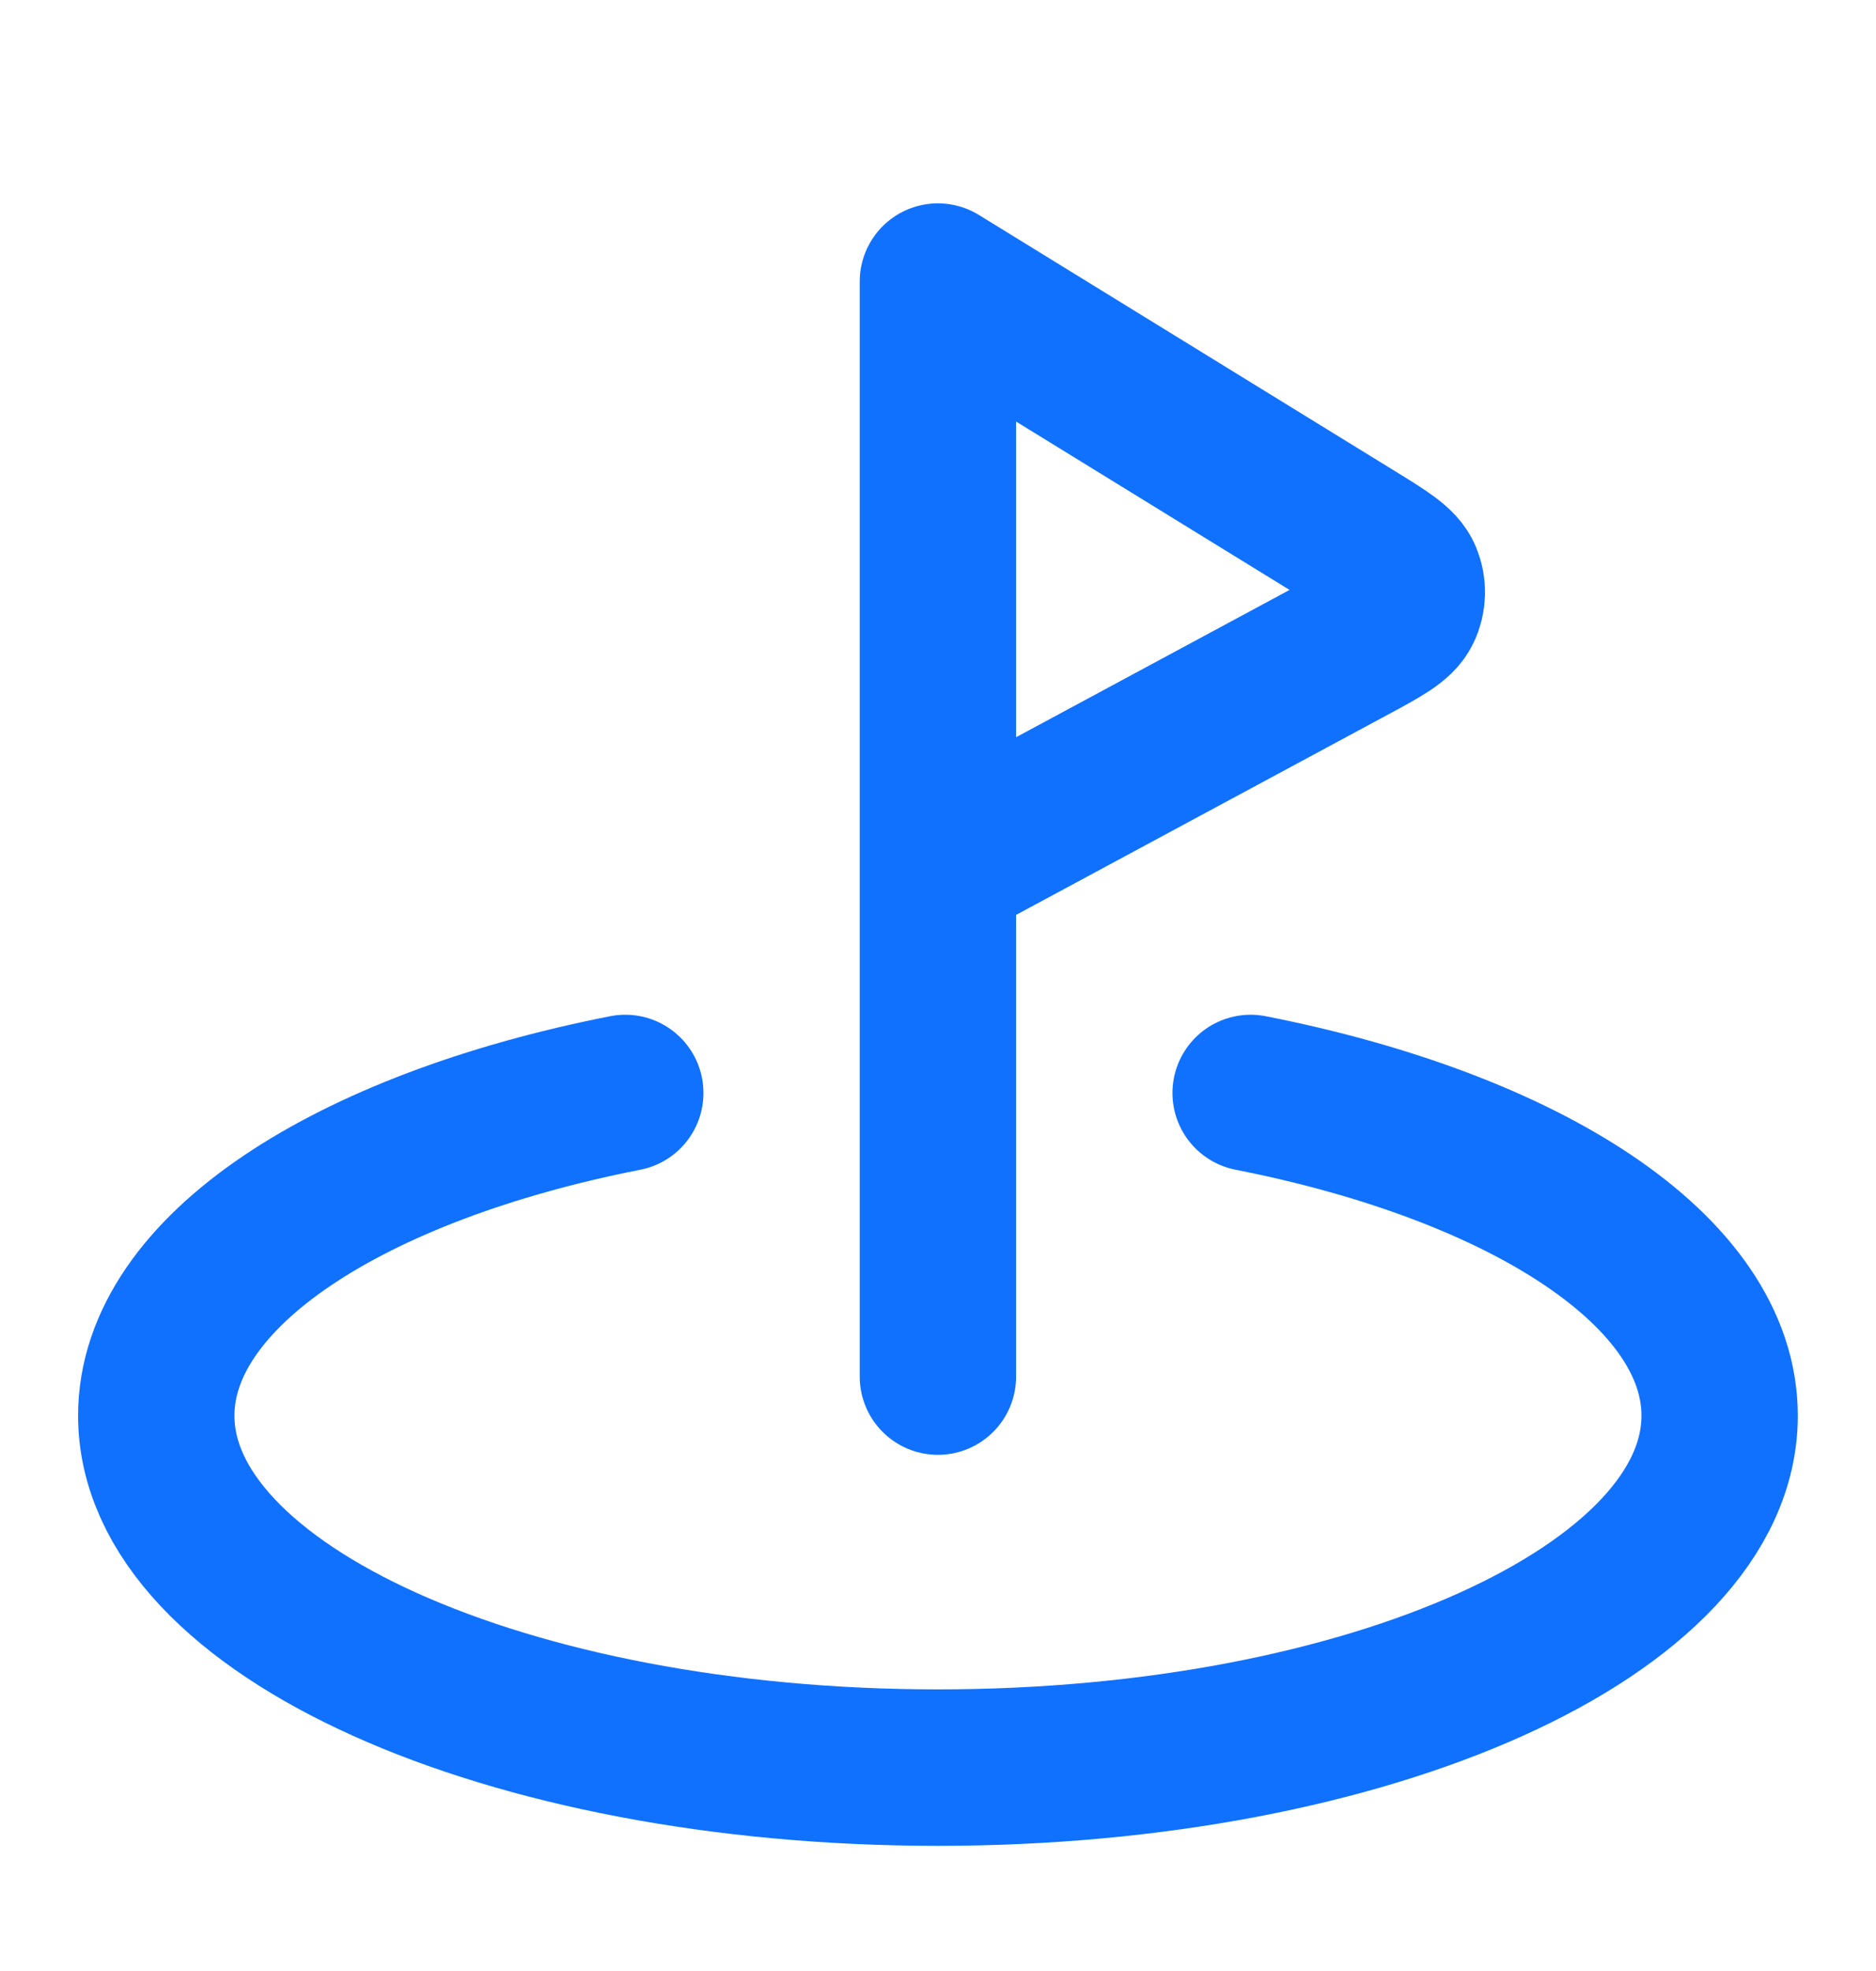 <svg width="20" height="21" viewBox="0 0 20 21" fill="none" xmlns="http://www.w3.org/2000/svg">
<path d="M13.333 11.645C16.276 12.224 18.333 13.546 18.333 15.083C18.333 17.154 14.602 18.833 9.999 18.833C5.397 18.833 1.666 17.154 1.666 15.083C1.666 13.546 3.723 12.224 6.666 11.645M9.999 14.667V3L14.431 5.727C14.754 5.926 14.916 6.025 14.967 6.151C15.012 6.26 15.009 6.383 14.957 6.49C14.899 6.612 14.732 6.702 14.398 6.882L9.999 9.25" stroke="#1071FF" stroke-width="1.667" stroke-linecap="round" stroke-linejoin="round"/>
</svg>
